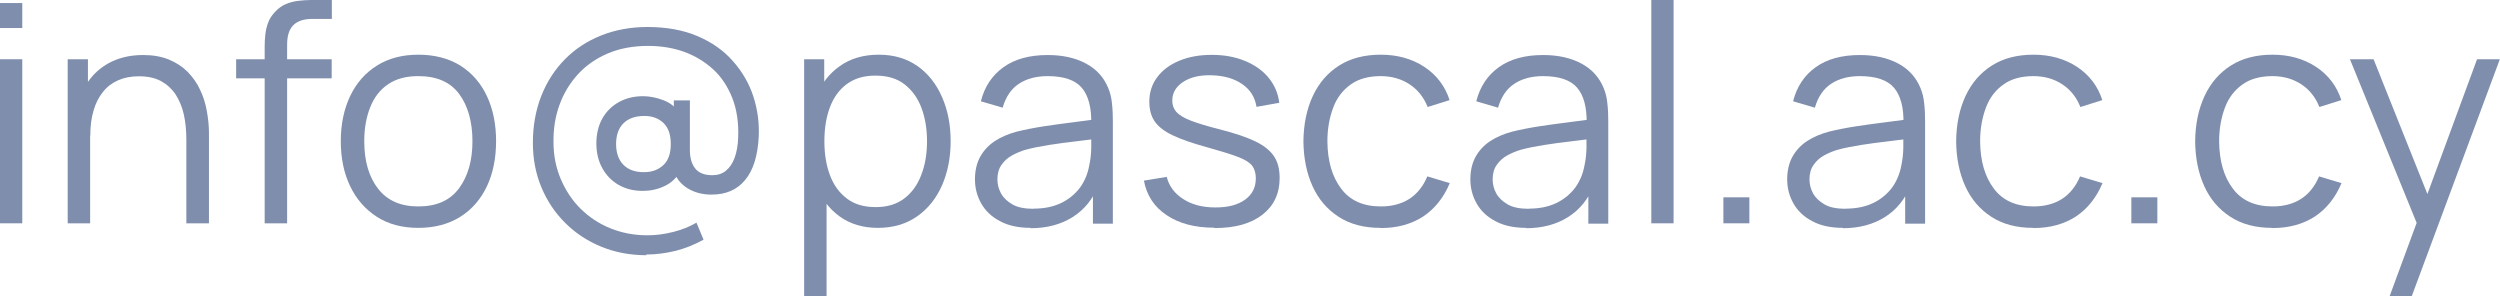 <?xml version="1.0" encoding="UTF-8"?><svg id="Layer_1" xmlns="http://www.w3.org/2000/svg" viewBox="0 0 148.11 17.55"><defs><style>.cls-1{opacity:.5;}.cls-2{fill:#001e5b;stroke-width:0px;}</style></defs><g class="cls-1"><path class="cls-2" d="M0,1.67V.18h1.32v1.48H0ZM0,13.23V3.51h1.32v9.72H0Z"/><path class="cls-2" d="M4.01,13.23V3.51h1.2v2.39h.13v7.33h-1.33ZM11.04,13.23v-4.96c0-.54-.05-1.04-.15-1.49s-.27-.85-.49-1.19c-.23-.34-.52-.6-.87-.79-.36-.19-.79-.28-1.3-.28-.47,0-.88.08-1.24.24s-.66.39-.9.7c-.24.3-.43.67-.55,1.1-.13.43-.19.92-.19,1.48l-.94-.21c0-1,.17-1.83.52-2.51.35-.68.83-1.19,1.44-1.54.61-.35,1.31-.52,2.11-.52.58,0,1.09.09,1.53.27.43.18.8.42,1.11.73.3.31.55.66.73,1.05.19.39.32.81.4,1.25.08.44.13.88.13,1.32v5.35h-1.33Z"/><path class="cls-2" d="M13.99,4.64v-1.13h5.66v1.13h-5.66ZM15.68,13.23V2.79c0-.25.01-.5.04-.75.03-.25.08-.48.17-.71.08-.22.22-.43.4-.62.2-.22.41-.37.65-.47.23-.1.48-.16.73-.19.25-.03.51-.05.75-.05h1.24v1.12h-1.15c-.5,0-.88.12-1.13.37s-.37.63-.37,1.16v10.58h-1.32Z"/><path class="cls-2" d="M24.79,13.5c-.97,0-1.79-.22-2.47-.66-.68-.44-1.21-1.04-1.58-1.82-.37-.77-.55-1.66-.55-2.66s.19-1.91.56-2.68c.37-.77.9-1.37,1.59-1.8.69-.43,1.5-.64,2.45-.64s1.8.22,2.49.65c.69.44,1.21,1.04,1.57,1.81.36.77.54,1.66.54,2.66s-.18,1.92-.55,2.69c-.37.77-.89,1.37-1.58,1.8s-1.52.65-2.48.65ZM24.79,12.23c1.08,0,1.88-.36,2.41-1.08s.79-1.65.79-2.79-.27-2.11-.8-2.81c-.53-.7-1.33-1.04-2.41-1.04-.73,0-1.32.16-1.8.49s-.82.78-1.05,1.36c-.23.58-.35,1.25-.35,2,0,1.17.27,2.11.81,2.81s1.33,1.06,2.38,1.06Z"/><path class="cls-2" d="M38.29,15.12c-.96,0-1.85-.17-2.66-.5s-1.53-.8-2.13-1.4c-.61-.6-1.08-1.3-1.42-2.11-.34-.81-.51-1.69-.51-2.65,0-1.01.17-1.94.5-2.78s.8-1.56,1.4-2.17c.6-.61,1.32-1.08,2.15-1.41s1.74-.5,2.73-.5c1.13,0,2.13.18,2.97.54.85.36,1.55.85,2.1,1.48.55.62.96,1.32,1.21,2.09.25.77.36,1.58.32,2.4-.06,1.13-.33,1.99-.81,2.56-.48.58-1.14.86-1.99.86-.55,0-1.03-.13-1.44-.39-.41-.26-.68-.62-.82-1.09l.43.04c-.21.43-.52.73-.94.93s-.85.29-1.3.29c-.55,0-1.02-.12-1.44-.36-.41-.24-.73-.57-.96-.99s-.35-.91-.35-1.46.12-1.07.36-1.49c.24-.42.57-.74.99-.97.42-.23.89-.34,1.42-.34.39,0,.79.08,1.21.24s.74.43.96.79l-.35.4v-1.18h.95v2.93c0,.44.09.8.3,1.08s.55.42,1.03.42c.32,0,.6-.09.81-.27.22-.18.39-.43.51-.76.12-.33.19-.71.21-1.16.04-.91-.08-1.71-.35-2.39-.27-.68-.65-1.26-1.15-1.71s-1.08-.8-1.73-1.03c-.66-.23-1.36-.34-2.1-.34-.9,0-1.7.15-2.4.45-.7.3-1.29.71-1.77,1.24-.48.53-.85,1.14-1.09,1.82-.25.69-.36,1.42-.35,2.19,0,.8.15,1.53.44,2.21.29.67.68,1.26,1.18,1.75s1.09.88,1.76,1.15c.67.27,1.4.41,2.19.41.51,0,1.02-.07,1.53-.2.51-.13.97-.31,1.37-.55l.42,1.01c-.52.29-1.07.51-1.65.66-.58.14-1.16.22-1.75.22ZM38.14,10.2c.47,0,.85-.13,1.15-.41.3-.27.45-.69.45-1.25s-.14-.97-.43-1.25c-.29-.28-.66-.42-1.14-.42-.54,0-.95.15-1.24.44-.29.29-.43.71-.43,1.23s.15.94.44,1.23c.29.29.69.43,1.2.43Z"/><path class="cls-2" d="M47.64,17.55V3.51h1.19v7.32h.14v6.72h-1.33ZM52.01,13.5c-.89,0-1.65-.23-2.27-.68-.62-.45-1.09-1.07-1.4-1.85-.32-.78-.48-1.65-.48-2.61s.16-1.86.48-2.63c.32-.77.79-1.38,1.42-1.82.62-.44,1.39-.67,2.3-.67s1.65.23,2.29.67c.64.45,1.12,1.06,1.46,1.84.34.77.51,1.64.51,2.61s-.17,1.84-.51,2.62c-.34.77-.83,1.39-1.48,1.84-.64.45-1.42.68-2.32.68ZM51.88,12.27c.68,0,1.24-.17,1.69-.51.45-.34.79-.81,1.01-1.4.23-.59.34-1.25.34-1.99s-.11-1.39-.33-1.98c-.22-.59-.56-1.05-1.01-1.4s-1.03-.51-1.72-.51-1.24.17-1.69.5-.78.79-1,1.37-.33,1.26-.33,2.02.11,1.42.33,2.01.56,1.05,1.01,1.39c.45.34,1.02.5,1.71.5Z"/><path class="cls-2" d="M61.08,13.5c-.73,0-1.35-.13-1.84-.4-.5-.26-.87-.62-1.11-1.05-.25-.44-.37-.92-.37-1.43s.11-.98.32-1.35.5-.68.87-.92.8-.42,1.28-.55c.49-.12,1.04-.23,1.63-.32.6-.09,1.18-.17,1.75-.24.57-.07,1.08-.14,1.51-.2l-.47.29c.02-.96-.17-1.67-.56-2.13s-1.07-.69-2.03-.69c-.67,0-1.23.15-1.69.45-.46.3-.78.77-.97,1.42l-1.29-.38c.22-.87.67-1.54,1.34-2.02.67-.48,1.54-.72,2.62-.72.89,0,1.64.17,2.26.5s1.06.81,1.32,1.44c.12.28.2.6.23.95.04.35.05.7.05,1.06v6.04h-1.18v-2.44l.34.14c-.33.83-.84,1.47-1.54,1.91-.7.44-1.53.66-2.5.66ZM61.24,12.36c.62,0,1.16-.11,1.62-.33s.83-.53,1.12-.91c.28-.39.46-.82.55-1.31.07-.31.11-.66.12-1.03,0-.37,0-.66,0-.84l.5.26c-.45.06-.94.12-1.46.18-.52.06-1.04.13-1.55.21-.51.08-.96.17-1.37.28-.28.08-.54.19-.8.33-.26.14-.47.33-.63.56-.17.23-.25.53-.25.87,0,.28.07.56.21.82s.37.48.68.66.73.26,1.26.26Z"/><path class="cls-2" d="M71.93,13.49c-1.14,0-2.08-.25-2.81-.74-.74-.49-1.19-1.18-1.35-2.05l1.35-.22c.14.55.47.99.99,1.32.51.33,1.15.49,1.9.49s1.32-.15,1.75-.46c.43-.31.64-.73.64-1.26,0-.3-.07-.54-.2-.73-.14-.19-.41-.37-.82-.53-.41-.16-1.03-.35-1.85-.58-.88-.24-1.57-.48-2.07-.72-.5-.24-.85-.52-1.06-.83s-.31-.7-.31-1.16c0-.55.16-1.04.47-1.45s.74-.74,1.3-.97c.55-.23,1.19-.35,1.93-.35s1.39.12,1.97.36c.58.24,1.05.57,1.4,1,.35.43.56.92.63,1.48l-1.35.24c-.09-.57-.37-1.02-.85-1.35s-1.08-.5-1.81-.52c-.69-.02-1.25.11-1.68.39-.43.28-.65.65-.65,1.11,0,.26.08.48.23.66.16.18.44.36.85.52.41.16,1,.34,1.76.53.89.23,1.6.47,2.11.72.51.25.87.55,1.09.89s.32.76.32,1.27c0,.92-.34,1.64-1.02,2.17-.68.53-1.62.79-2.81.79Z"/><path class="cls-2" d="M81.78,13.5c-.98,0-1.81-.22-2.48-.66-.68-.44-1.19-1.04-1.54-1.81-.35-.77-.53-1.66-.54-2.66.01-1.02.2-1.92.56-2.69.36-.77.88-1.37,1.56-1.8.68-.43,1.5-.64,2.47-.64s1.84.24,2.57.72c.73.48,1.23,1.14,1.5,1.97l-1.3.41c-.23-.58-.59-1.03-1.08-1.35-.49-.32-1.06-.48-1.7-.48-.71,0-1.31.16-1.77.49-.47.33-.82.78-1.04,1.36s-.35,1.25-.35,2.01c.01,1.16.28,2.1.81,2.8.53.71,1.31,1.06,2.36,1.06.66,0,1.22-.15,1.69-.45.46-.3.82-.75,1.06-1.33l1.33.4c-.36.86-.89,1.52-1.58,1.98-.7.45-1.53.68-2.49.68Z"/><path class="cls-2" d="M90.43,13.5c-.73,0-1.35-.13-1.84-.4-.5-.26-.87-.62-1.11-1.05-.25-.44-.37-.92-.37-1.43s.11-.98.32-1.35.5-.68.87-.92.8-.42,1.28-.55c.49-.12,1.04-.23,1.63-.32.6-.09,1.18-.17,1.75-.24.57-.07,1.08-.14,1.51-.2l-.47.29c.02-.96-.17-1.67-.56-2.13s-1.07-.69-2.03-.69c-.67,0-1.23.15-1.69.45-.46.3-.78.77-.97,1.42l-1.29-.38c.22-.87.67-1.54,1.34-2.02.67-.48,1.54-.72,2.62-.72.89,0,1.64.17,2.26.5s1.06.81,1.32,1.44c.12.28.2.6.23.95.04.35.05.7.05,1.06v6.04h-1.18v-2.44l.34.14c-.33.83-.84,1.47-1.54,1.91-.7.44-1.53.66-2.5.66ZM90.58,12.36c.62,0,1.16-.11,1.62-.33s.83-.53,1.12-.91c.28-.39.46-.82.55-1.31.07-.31.11-.66.12-1.03,0-.37,0-.66,0-.84l.5.26c-.45.06-.94.12-1.46.18-.52.06-1.04.13-1.55.21-.51.08-.96.17-1.37.28-.28.08-.54.19-.8.33-.26.14-.47.33-.63.56-.17.23-.25.53-.25.87,0,.28.07.56.21.82s.37.48.68.66.73.26,1.26.26Z"/><path class="cls-2" d="M97.83,13.23V0h1.32v13.23h-1.32Z"/><path class="cls-2" d="M102.1,13.23v-1.54h1.54v1.54h-1.54Z"/><path class="cls-2" d="M109.2,13.5c-.73,0-1.35-.13-1.84-.4-.5-.26-.87-.62-1.11-1.05-.25-.44-.37-.92-.37-1.43s.11-.98.32-1.35.5-.68.87-.92.8-.42,1.28-.55c.49-.12,1.04-.23,1.63-.32.6-.09,1.18-.17,1.75-.24.57-.07,1.08-.14,1.51-.2l-.47.29c.02-.96-.17-1.67-.56-2.13s-1.07-.69-2.03-.69c-.67,0-1.23.15-1.69.45-.46.3-.78.77-.97,1.42l-1.29-.38c.22-.87.67-1.54,1.34-2.02.67-.48,1.54-.72,2.62-.72.89,0,1.64.17,2.26.5s1.06.81,1.32,1.44c.12.28.2.6.23.95.04.35.05.7.05,1.06v6.04h-1.18v-2.44l.34.14c-.33.83-.84,1.47-1.54,1.91-.7.44-1.53.66-2.5.66ZM109.35,12.36c.62,0,1.16-.11,1.62-.33s.83-.53,1.12-.91c.28-.39.46-.82.55-1.31.07-.31.11-.66.12-1.03,0-.37,0-.66,0-.84l.5.26c-.45.06-.94.12-1.46.18-.52.06-1.04.13-1.55.21-.51.08-.96.17-1.37.28-.28.08-.54.19-.8.33-.26.14-.47.33-.63.56-.17.23-.25.53-.25.87,0,.28.07.56.21.82s.37.48.68.66.73.26,1.26.26Z"/><path class="cls-2" d="M120.45,13.5c-.98,0-1.81-.22-2.48-.66-.68-.44-1.19-1.04-1.54-1.81-.35-.77-.53-1.66-.54-2.66.01-1.02.2-1.92.56-2.69.36-.77.88-1.37,1.56-1.8.68-.43,1.5-.64,2.47-.64s1.84.24,2.57.72c.73.48,1.23,1.14,1.5,1.97l-1.3.41c-.23-.58-.59-1.03-1.08-1.35-.49-.32-1.06-.48-1.7-.48-.71,0-1.31.16-1.77.49-.47.33-.82.78-1.04,1.36s-.35,1.25-.35,2.01c.01,1.16.28,2.1.81,2.8.53.71,1.31,1.06,2.36,1.06.66,0,1.22-.15,1.69-.45.46-.3.82-.75,1.06-1.33l1.33.4c-.36.86-.89,1.52-1.58,1.98-.7.45-1.53.68-2.49.68Z"/><path class="cls-2" d="M126.27,13.23v-1.54h1.54v1.54h-1.54Z"/><path class="cls-2" d="M134.61,13.5c-.98,0-1.81-.22-2.48-.66-.68-.44-1.19-1.04-1.54-1.81-.35-.77-.53-1.66-.54-2.66.01-1.02.2-1.92.56-2.69.36-.77.88-1.37,1.56-1.8.68-.43,1.5-.64,2.47-.64s1.84.24,2.57.72c.73.48,1.23,1.14,1.5,1.97l-1.3.41c-.23-.58-.59-1.03-1.08-1.35-.49-.32-1.06-.48-1.7-.48-.71,0-1.31.16-1.77.49-.47.33-.82.78-1.04,1.36s-.35,1.25-.35,2.01c.01,1.16.28,2.1.81,2.8.53.71,1.31,1.06,2.36,1.06.66,0,1.22-.15,1.69-.45.46-.3.82-.75,1.06-1.33l1.33.4c-.36.86-.89,1.52-1.58,1.98-.7.45-1.53.68-2.49.68Z"/><path class="cls-2" d="M141.57,17.55l1.88-5.1.03,1.51-4.26-10.45h1.4l3.49,8.74h-.58l3.22-8.74h1.35l-5.22,14.04h-1.32Z"/></g></svg>